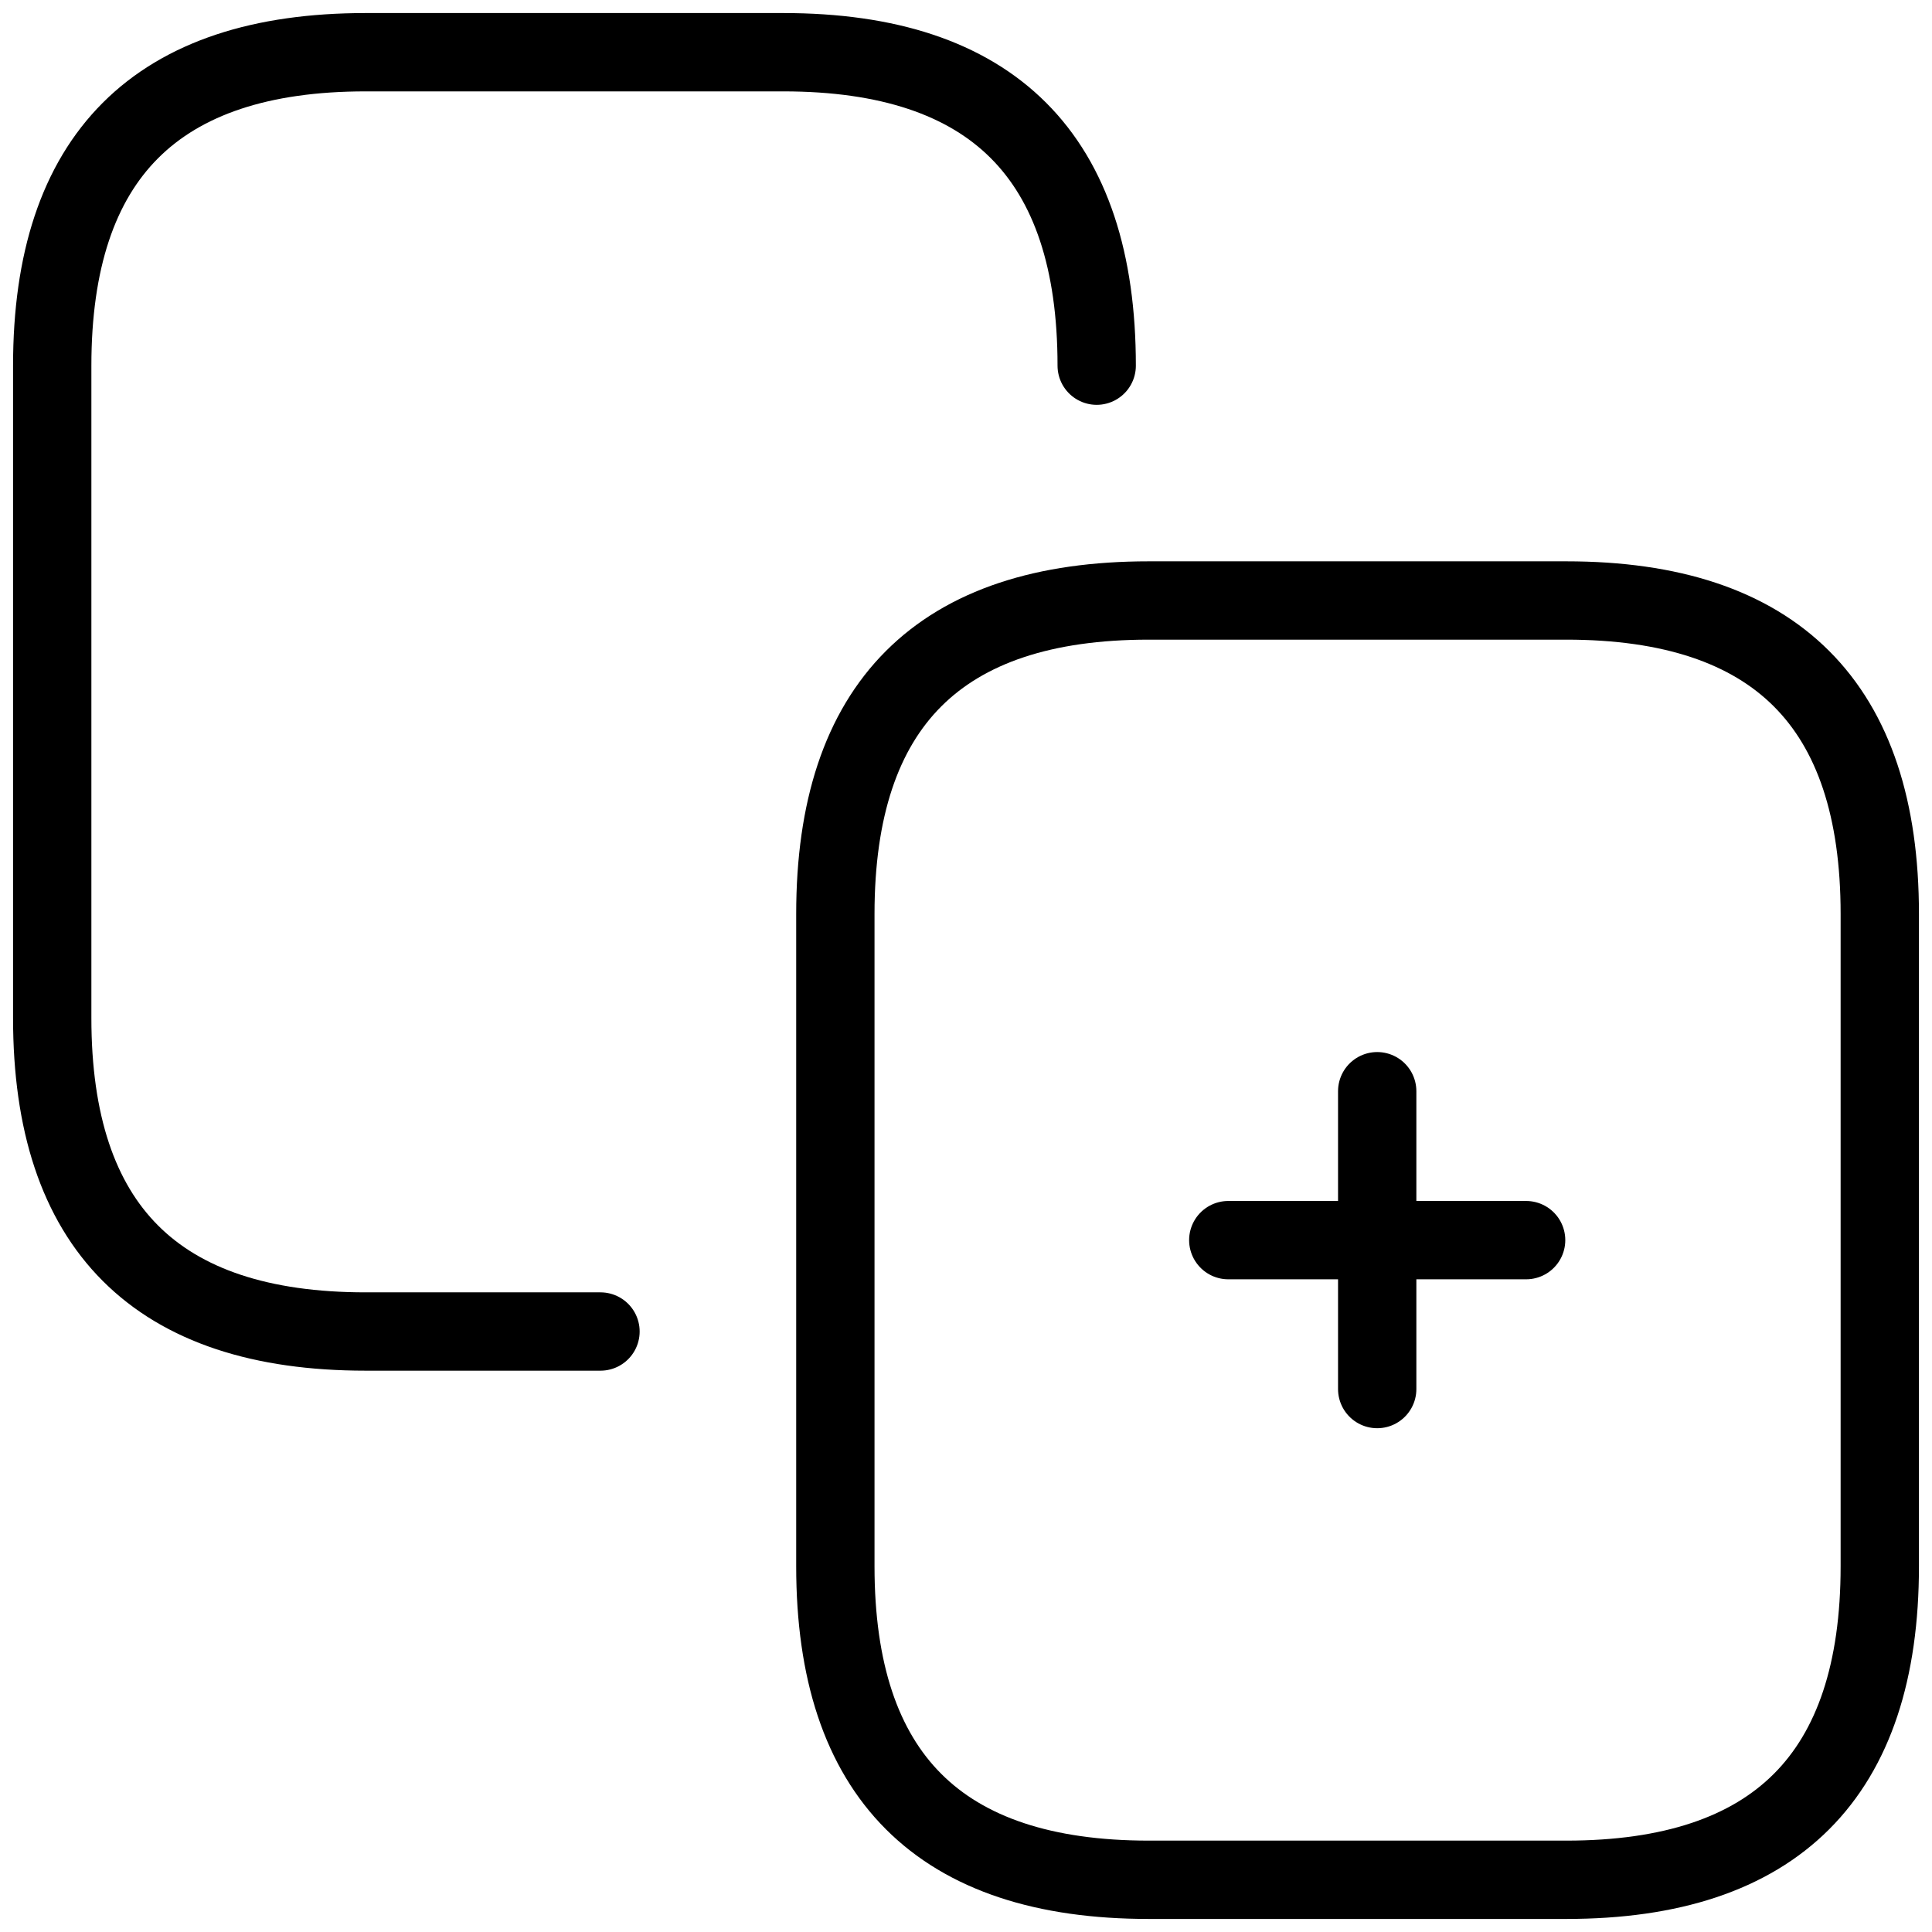 <svg width="37" height="37" viewBox="0 0 37 37" fill="none" xmlns="http://www.w3.org/2000/svg">
<path d="M11.5 25.5H7.003C2.995 25.5 1 23.505 1 19.497V7.003C1 2.995 2.995 1 7.003 1H15C19.008 1 21.003 2.995 21.003 7.003" stroke="black" stroke-width="1.5" stroke-linecap="round" stroke-linejoin="round"/>
<path d="M23.523 23.75H29.227M26.375 26.602V20.898M29.997 36H22C17.992 36 15.998 34.005 15.998 29.997V17.503C15.998 13.495 17.992 11.5 22 11.5H29.997C34.005 11.5 36 13.495 36 17.503V29.997C36 34.005 34.005 36 29.997 36Z" stroke="black" stroke-width="1.5" stroke-linecap="round" stroke-linejoin="round"/>
</svg>
